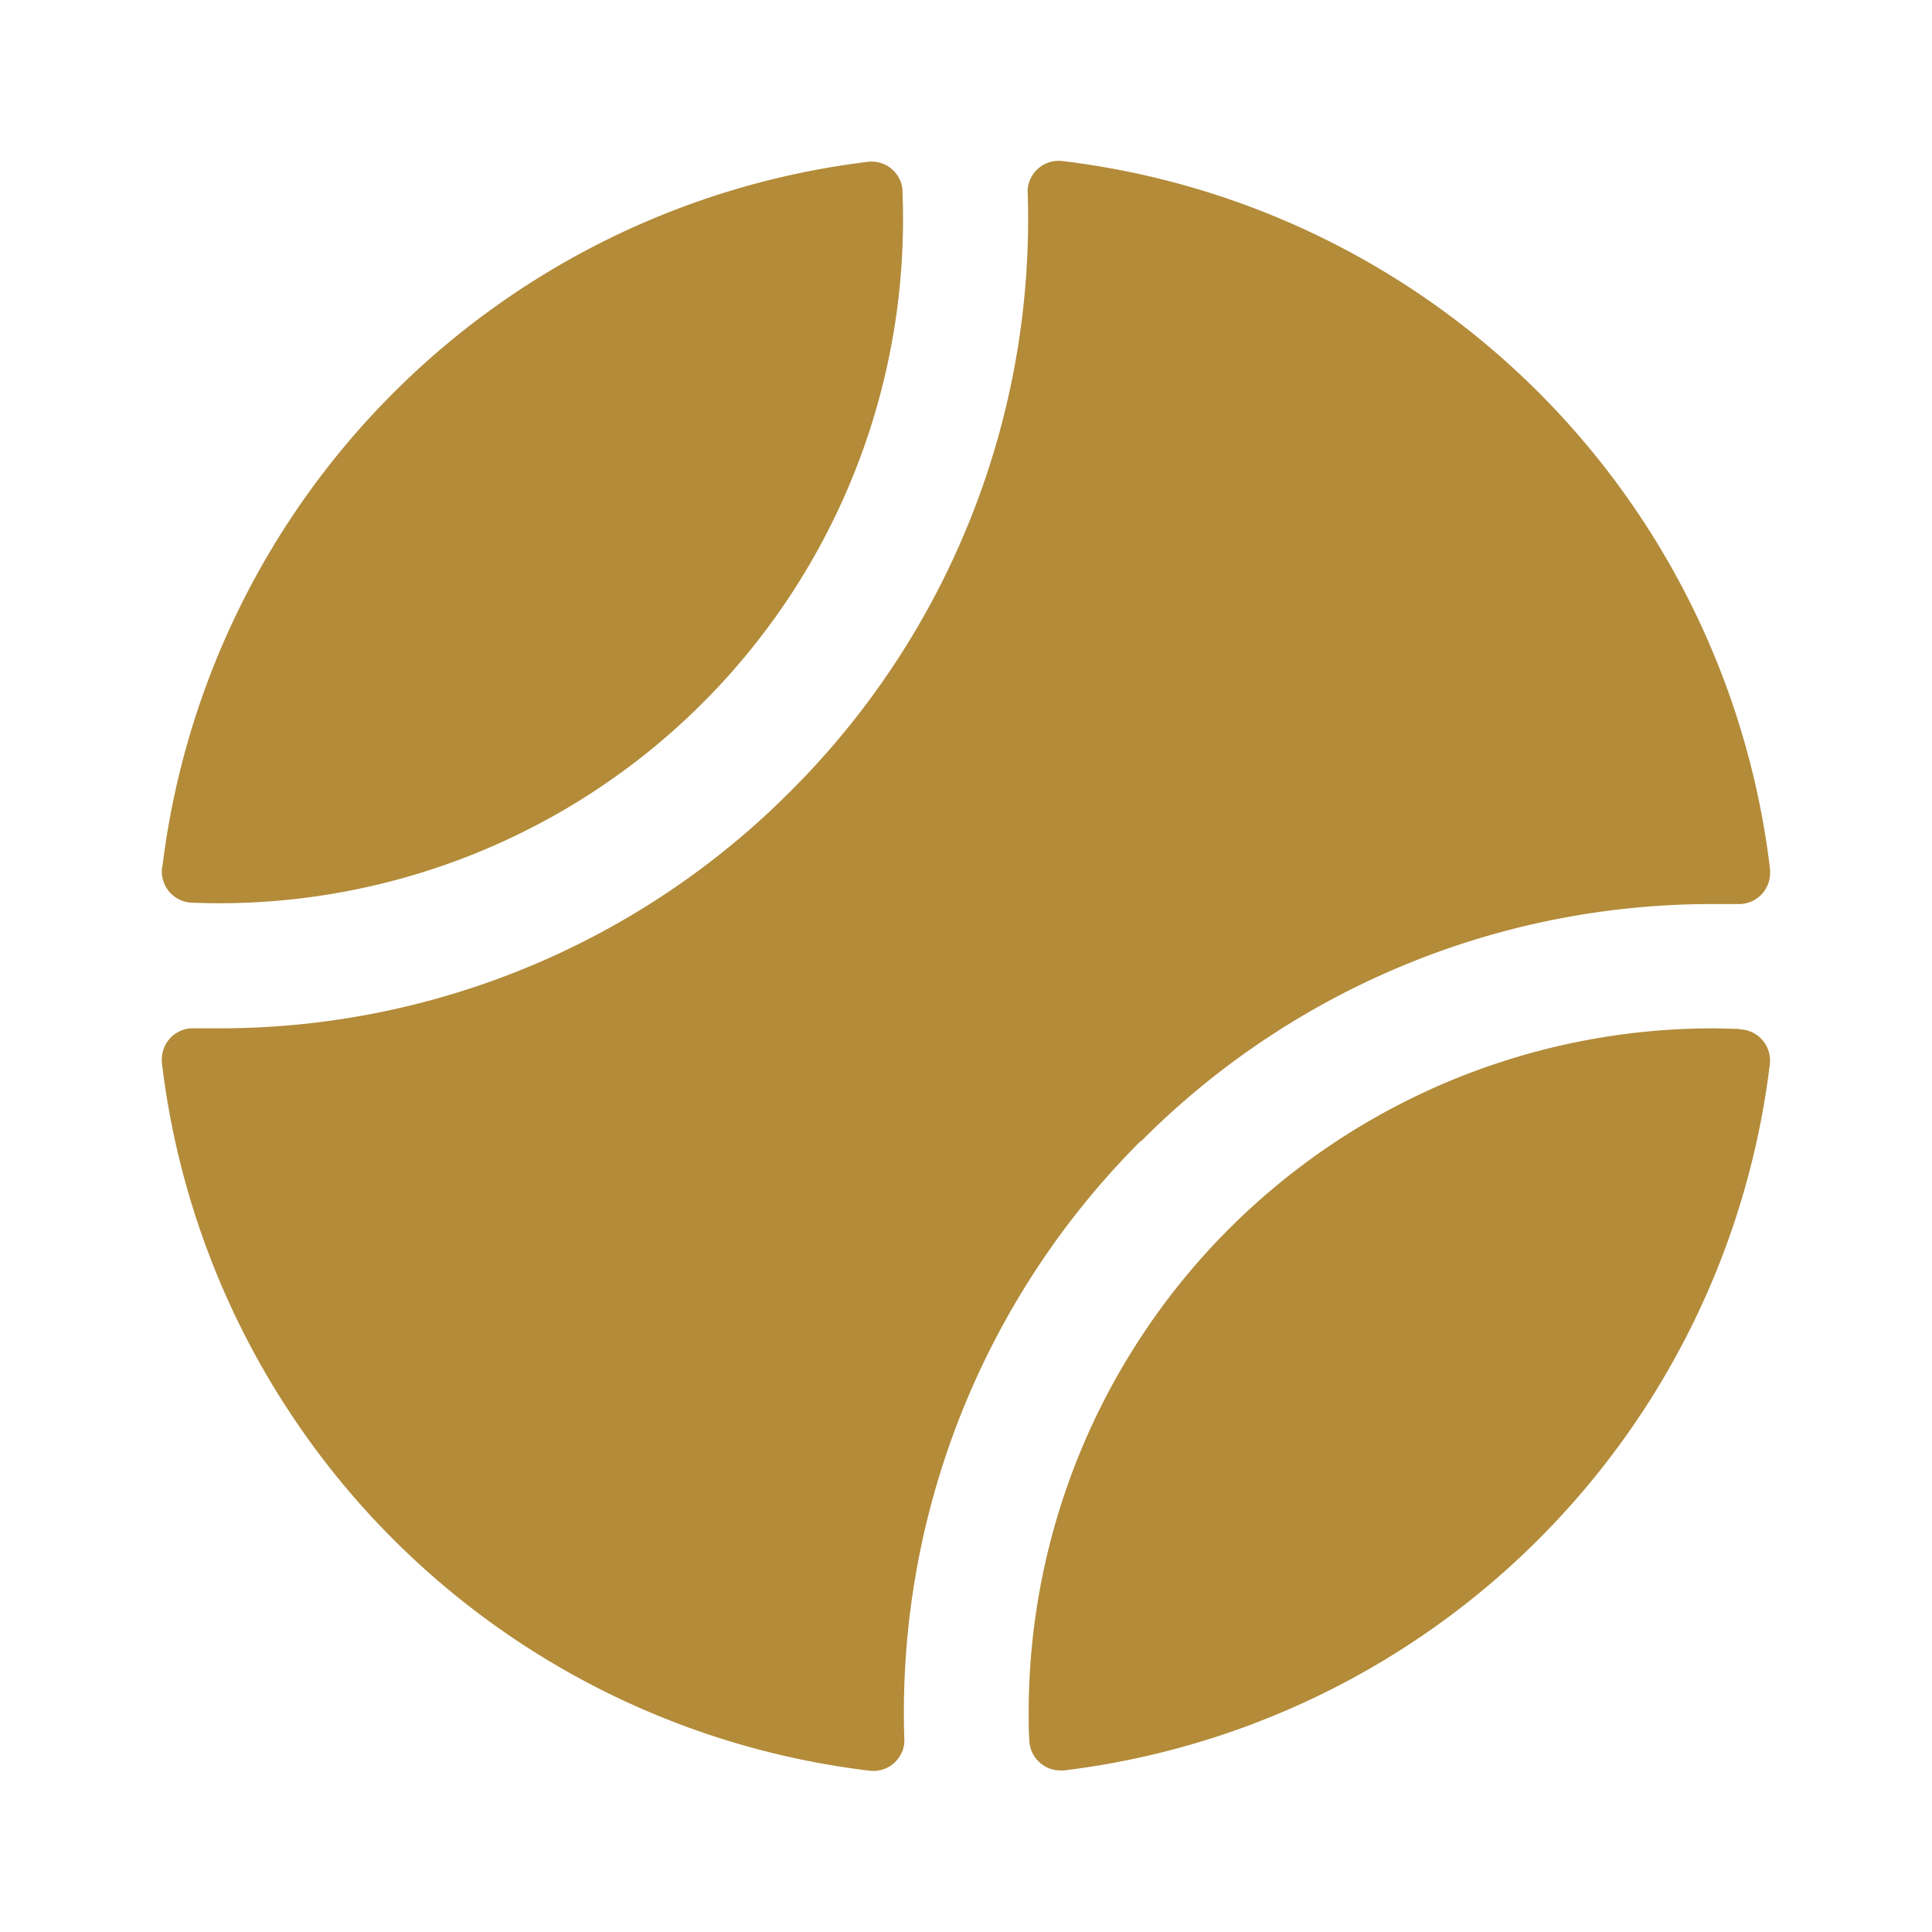 <svg xmlns="http://www.w3.org/2000/svg" xmlns:xlink="http://www.w3.org/1999/xlink" width="36" height="36" viewBox="0 0 36 36">
  <defs>
    <clipPath id="clip-path">
      <rect id="Rectangle_1222" data-name="Rectangle 1222" width="29.967" height="30" fill="#b38b39"/>
    </clipPath>
    <clipPath id="clip-Lokalita-ikona-4">
      <rect width="36" height="36"/>
    </clipPath>
  </defs>
  <g id="Lokalita-ikona-4" clip-path="url(#clip-Lokalita-ikona-4)">
    <g id="Group_2146" data-name="Group 2146" transform="translate(3.016 3)">
      <g id="Group_1964" data-name="Group 1964" transform="translate(0 0)" clip-path="url(#clip-path)">
        <path id="Path_39361" data-name="Path 39361" d="M.007,13.172A15.078,15.078,0,0,1,13.157.015.579.579,0,0,1,13.8.523a.254.254,0,0,1,0,.042A12.745,12.745,0,0,1,1.59,13.82q-.516.021-1.031,0A.581.581,0,0,1,0,13.215a.268.268,0,0,1,0-.043m29.4,3c-.163,0-.323-.01-.487-.01A12.75,12.75,0,0,0,16.152,28.9c0,.179,0,.356.012.535a.58.58,0,0,0,.606.554l.042,0a15.082,15.082,0,0,0,13.15-13.159.581.581,0,0,0-.507-.646l-.05,0m-11.16,2.083a14.994,14.994,0,0,1,10.674-4.421h.448a.581.581,0,0,0,.6-.56.67.67,0,0,0,0-.084A15.085,15.085,0,0,0,16.774,0a.581.581,0,0,0-.64.514.5.5,0,0,0,0,.084,15.054,15.054,0,0,1-4.407,11.133A15,15,0,0,1,1.05,16.161H.6a.579.579,0,0,0-.6.559A.67.67,0,0,0,0,16.8,15.083,15.083,0,0,0,13.194,29.995a.579.579,0,0,0,.64-.513.512.512,0,0,0,0-.085,15.058,15.058,0,0,1,4.407-11.138" transform="translate(0 0)" fill="#b38b39"/>
      </g>
    </g>
  </g>
</svg>
